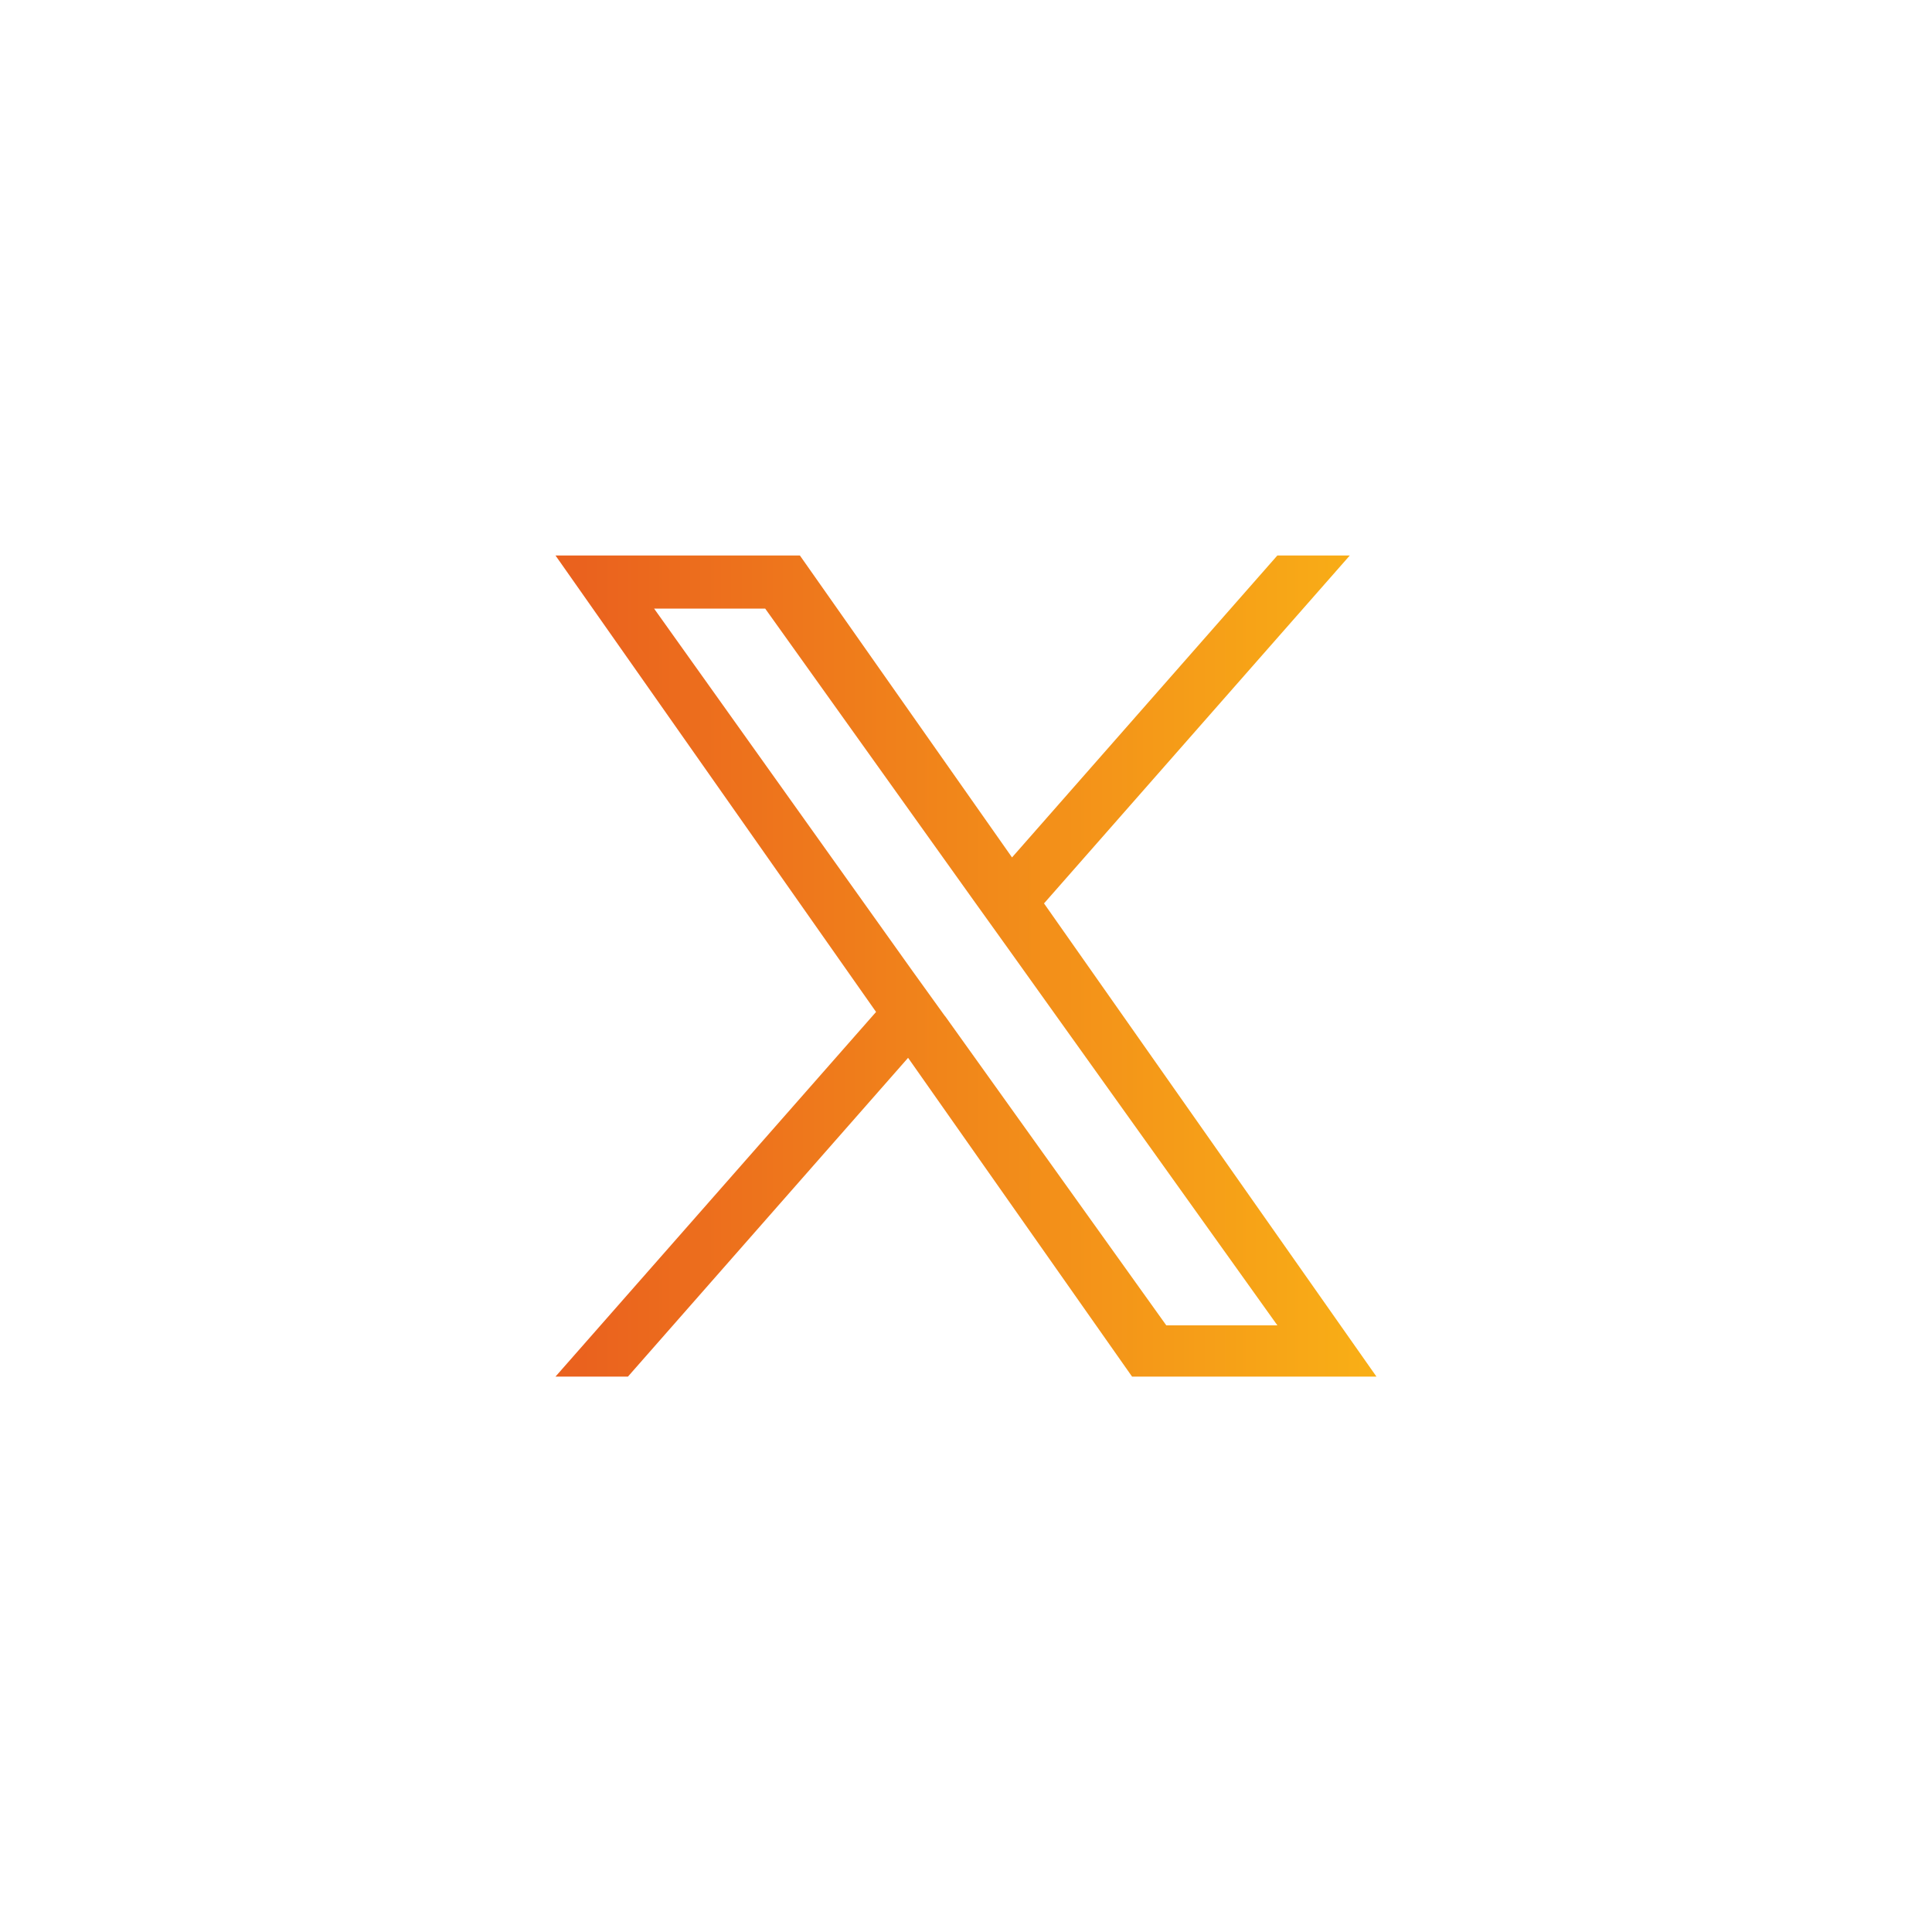 <svg xmlns="http://www.w3.org/2000/svg" xmlns:xlink="http://www.w3.org/1999/xlink" width="40" height="40" viewBox="0 0 40 40">
  <defs>
    <linearGradient id="linear-gradient" y1="0.5" x2="1" y2="0.5" gradientUnits="objectBoundingBox">
      <stop offset="0.03" stop-color="#ea621e"/>
      <stop offset="1" stop-color="#f9af16"/>
    </linearGradient>
  </defs>
  <g id="Twitter" transform="translate(-407 -752)">
    <path id="Twitter-2" data-name="Twitter" d="M24.238,16.94,39.132,0H35.605L22.674,14.71,12.339,0H.43L16.05,22.24.43,40H3.957L17.614,24.47,28.521,40H40.43l-16.2-23.06h0ZM19.4,22.44l-1.584-2.21L5.234,2.6h5.418L20.813,16.82,22.4,19.03,35.605,37.51H30.187L19.4,22.43h0Z" transform="translate(406.57 752)" opacity="0" fill="url(#linear-gradient)"/>
    <path id="Twitter-3" data-name="Twitter" d="M10.547,7.2,16.875,0h-1.5L9.882,6.251,5.49,0H.43L7.067,9.45.43,17h1.5l5.8-6.6L12.367,17h5.06L10.542,7.2h0ZM8.492,9.535,7.819,8.6,2.472,1.1h2.3L9.091,7.147l.673.939,5.612,7.853h-2.3L8.492,9.531h0Z" transform="translate(418.071 763.501)" fill="url(#linear-gradient)"/>
  </g>
</svg>
